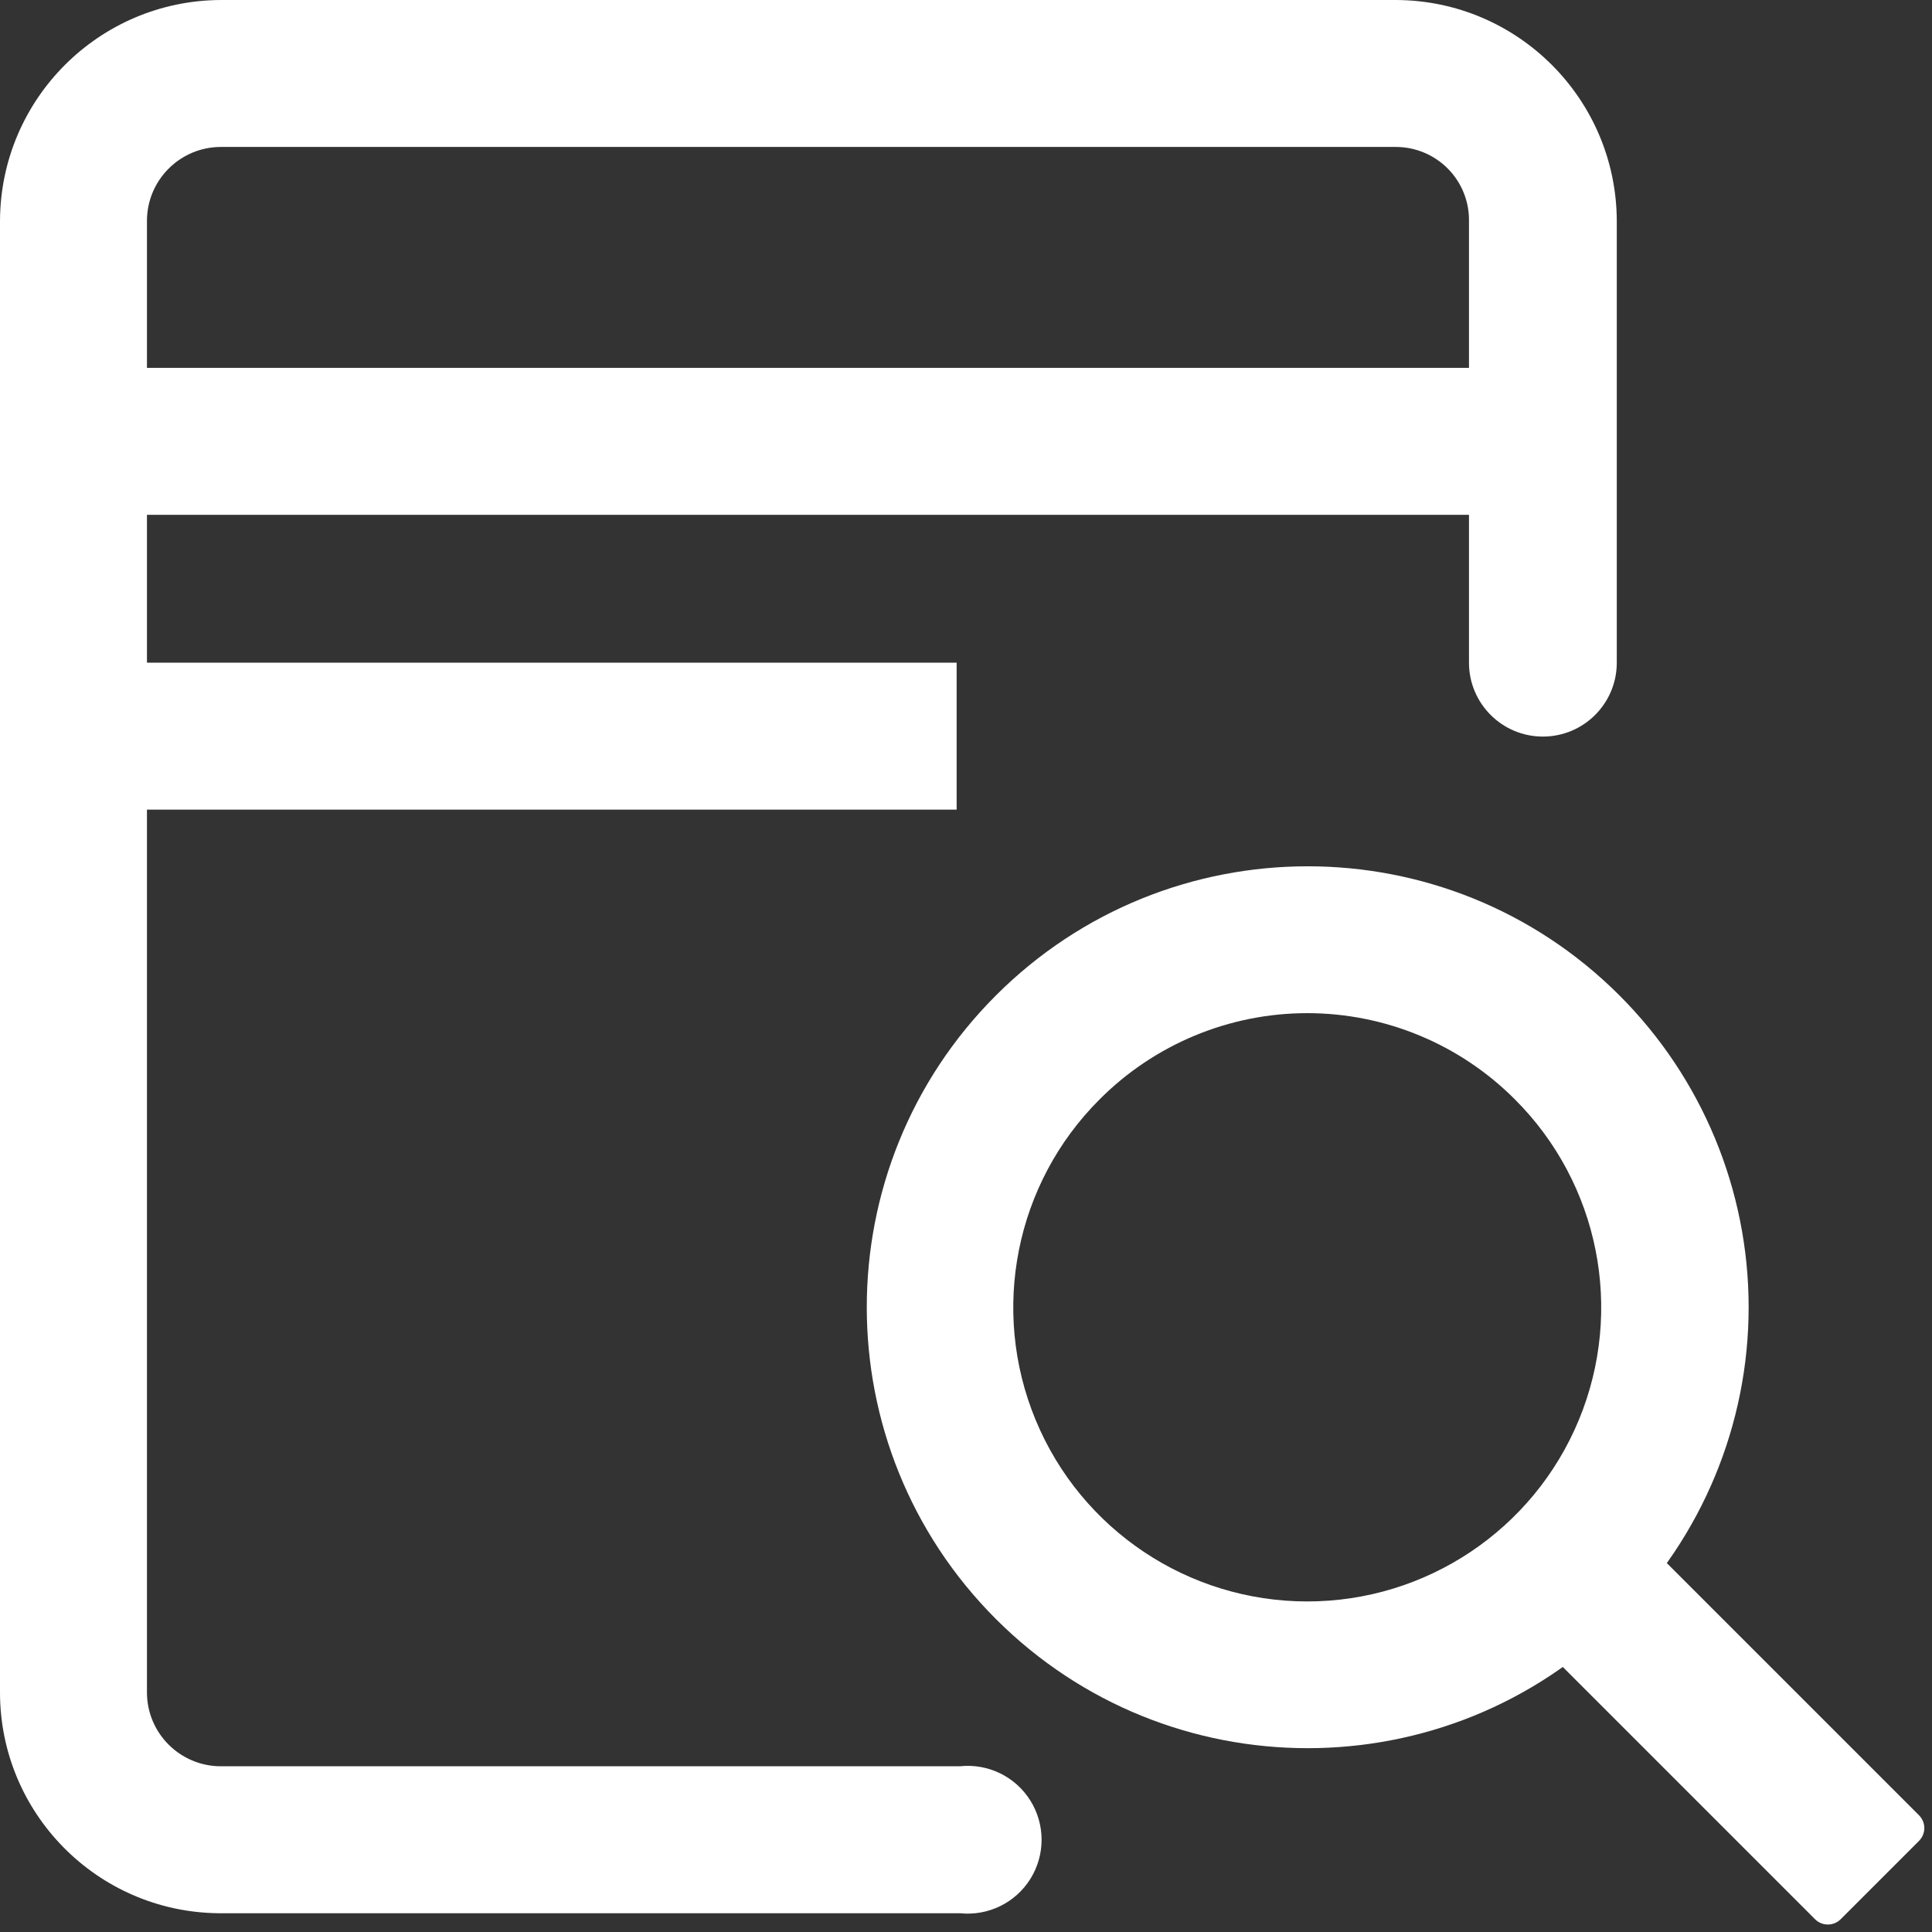 <?xml version="1.0" encoding="UTF-8"?>
<svg width="32px" height="32px" viewBox="0 0 32 32" version="1.1" xmlns="http://www.w3.org/2000/svg" xmlns:xlink="http://www.w3.org/1999/xlink">
    <rect x="0" y="0" width="32" height="32" fill="#333333" stroke="none"/>
    <title>icon-statement</title>
    <g id="Page-1" stroke="none" stroke-width="1" fill="none" fill-rule="evenodd">
        <g id="PC---底部+icon" transform="translate(-128, -38)" fill="#FFFFFF" fill-rule="nonzero">
            <g id="icon-statement" transform="translate(128, 38)">
                <path d="M15.845,31.689 L3.604,31.689 C1.605,31.659 0,30.03 0,28.031 L0,3.659 C0.007,1.641 1.641,0.007 3.659,0 L23.121,0 C25.138,0.007 26.772,1.641 26.779,3.659 L26.779,10.976 C26.779,11.652 26.231,12.2 25.555,12.2 C24.879,12.2 24.331,11.652 24.331,10.976 L24.331,3.659 C24.335,3.335 24.209,3.024 23.982,2.794 C23.754,2.564 23.444,2.434 23.121,2.434 L3.659,2.434 C2.983,2.434 2.434,2.983 2.434,3.659 L2.434,28.031 C2.434,28.707 2.983,29.255 3.659,29.255 L15.899,29.255 C16.365,29.205 16.818,29.426 17.066,29.823 C17.314,30.22 17.314,30.724 17.066,31.121 C16.818,31.518 16.365,31.738 15.899,31.689 L15.845,31.689 Z" id="路径"></path>
                <rect id="矩形" x="1.224" y="6.093" width="24.372" height="2.434"></rect>
                <rect id="矩形" x="1.224" y="10.976" width="14.621" height="2.434"></rect>
                <path d="M26.82,26.82 C23.967,29.669 19.345,29.667 16.494,26.815 C13.644,23.963 13.644,19.341 16.494,16.489 C19.345,13.637 23.967,13.635 26.82,16.484 C28.192,17.854 28.963,19.713 28.963,21.652 C28.963,23.591 28.192,25.45 26.82,26.82 Z M18.211,18.211 C16.817,19.603 16.4,21.698 17.153,23.518 C17.906,25.338 19.682,26.525 21.652,26.525 C23.622,26.525 25.398,25.338 26.151,23.518 C26.904,21.698 26.487,19.603 25.093,18.211 C24.182,17.296 22.944,16.781 21.652,16.781 C20.361,16.781 19.122,17.296 18.211,18.211 Z" id="形状"></path>
                <path d="M27.631,24.894 L29.466,24.894 C29.632,24.894 29.766,25.028 29.766,25.194 L29.766,31.911 C29.766,32.077 29.632,32.211 29.466,32.211 L27.631,32.211 C27.466,32.211 27.331,32.077 27.331,31.911 L27.331,25.194 C27.331,25.028 27.466,24.894 27.631,24.894 Z" id="矩形" transform="translate(28.549, 28.552) rotate(-45) translate(-28.549, -28.552) "></path>
            </g>
        </g>
    </g>
</svg>